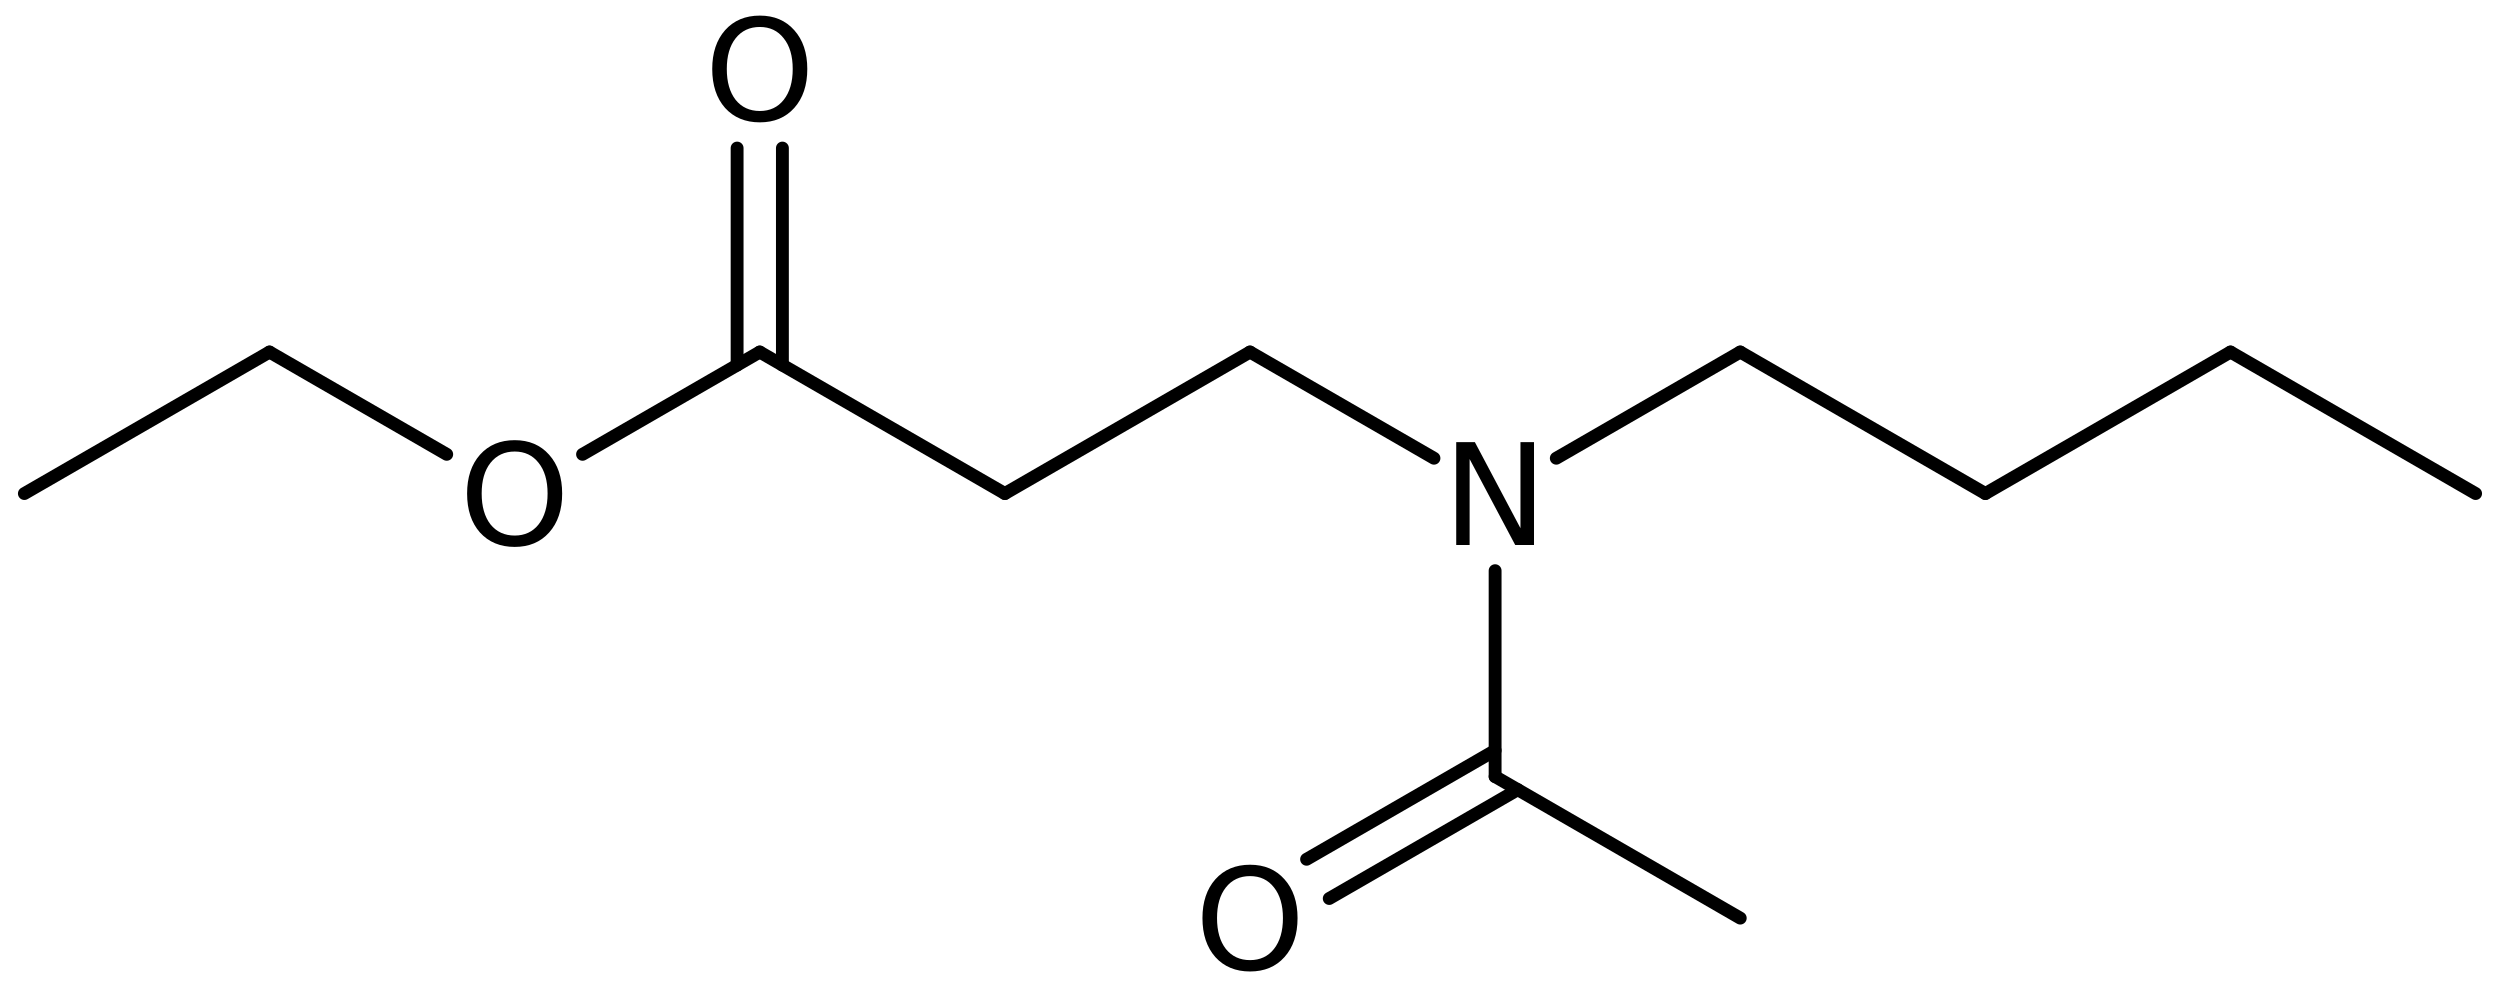 <?xml version='1.0' encoding='UTF-8'?>
<!DOCTYPE svg PUBLIC "-//W3C//DTD SVG 1.1//EN" "http://www.w3.org/Graphics/SVG/1.1/DTD/svg11.dtd">
<svg version='1.2' xmlns='http://www.w3.org/2000/svg' xmlns:xlink='http://www.w3.org/1999/xlink' width='89.739mm' height='35.432mm' viewBox='0 0 89.739 35.432'>
  <desc>Generated by the Chemistry Development Kit (http://github.com/cdk)</desc>
  <g stroke-linecap='round' stroke-linejoin='round' stroke='#000000' stroke-width='.462' fill='#000000'>
    <rect x='.0' y='.0' width='90.0' height='36.0' fill='#FFFFFF' stroke='none'/>
    <g id='mol1' class='mol'>
      <line id='mol1bnd1' class='bond' x1='88.863' y1='17.716' x2='80.065' y2='12.636'/>
      <line id='mol1bnd2' class='bond' x1='80.065' y1='12.636' x2='71.266' y2='17.716'/>
      <line id='mol1bnd3' class='bond' x1='71.266' y1='17.716' x2='62.467' y2='12.636'/>
      <line id='mol1bnd4' class='bond' x1='62.467' y1='12.636' x2='55.864' y2='16.448'/>
      <line id='mol1bnd5' class='bond' x1='51.473' y1='16.448' x2='44.869' y2='12.636'/>
      <line id='mol1bnd6' class='bond' x1='44.869' y1='12.636' x2='36.071' y2='17.716'/>
      <line id='mol1bnd7' class='bond' x1='36.071' y1='17.716' x2='27.272' y2='12.636'/>
      <g id='mol1bnd8' class='bond'>
        <line x1='26.459' y1='13.105' x2='26.459' y2='5.315'/>
        <line x1='28.085' y1='13.105' x2='28.085' y2='5.315'/>
      </g>
      <line id='mol1bnd9' class='bond' x1='27.272' y1='12.636' x2='20.911' y2='16.308'/>
      <line id='mol1bnd10' class='bond' x1='16.035' y1='16.308' x2='9.674' y2='12.636'/>
      <line id='mol1bnd11' class='bond' x1='9.674' y1='12.636' x2='.875' y2='17.716'/>
      <line id='mol1bnd12' class='bond' x1='53.668' y1='20.485' x2='53.668' y2='27.876'/>
      <g id='mol1bnd13' class='bond'>
        <line x1='54.481' y1='28.345' x2='47.714' y2='32.252'/>
        <line x1='53.668' y1='26.937' x2='46.901' y2='30.844'/>
      </g>
      <line id='mol1bnd14' class='bond' x1='53.668' y1='27.876' x2='62.467' y2='32.956'/>
      <path id='mol1atm5' class='atom' d='M52.272 15.87h.669l1.637 3.09v-3.09h.486v3.692h-.675l-1.636 -3.084v3.084h-.481v-3.692z' stroke='none'/>
      <path id='mol1atm9' class='atom' d='M27.275 .968q-.548 -.0 -.87 .407q-.316 .401 -.316 1.101q-.0 .699 .316 1.107q.322 .401 .87 .401q.541 .0 .857 -.401q.323 -.408 .323 -1.107q-.0 -.7 -.323 -1.101q-.316 -.407 -.857 -.407zM27.275 .56q.772 .0 1.235 .523q.468 .523 .468 1.393q-.0 .876 -.468 1.399q-.463 .517 -1.235 .517q-.779 -.0 -1.247 -.517q-.462 -.523 -.462 -1.399q-.0 -.87 .462 -1.393q.468 -.523 1.247 -.523z' stroke='none'/>
      <path id='mol1atm10' class='atom' d='M18.476 16.208q-.547 -.0 -.87 .407q-.316 .401 -.316 1.101q-.0 .699 .316 1.107q.323 .401 .87 .401q.541 .0 .858 -.401q.322 -.408 .322 -1.107q-.0 -.7 -.322 -1.101q-.317 -.407 -.858 -.407zM18.476 15.8q.772 -.0 1.235 .523q.468 .523 .468 1.393q.0 .876 -.468 1.399q-.463 .517 -1.235 .517q-.779 -.0 -1.247 -.517q-.462 -.523 -.462 -1.399q-.0 -.87 .462 -1.393q.468 -.523 1.247 -.523z' stroke='none'/>
      <path id='mol1atm14' class='atom' d='M44.872 31.448q-.547 -.0 -.869 .407q-.317 .401 -.317 1.101q.0 .699 .317 1.107q.322 .401 .869 .401q.542 .0 .858 -.401q.322 -.408 .322 -1.107q.0 -.7 -.322 -1.101q-.316 -.407 -.858 -.407zM44.872 31.04q.773 .0 1.235 .523q.469 .523 .469 1.393q-.0 .876 -.469 1.399q-.462 .517 -1.235 .517q-.778 -.0 -1.246 -.517q-.463 -.523 -.463 -1.399q.0 -.87 .463 -1.393q.468 -.523 1.246 -.523z' stroke='none'/>
    </g>
  </g>
</svg>
